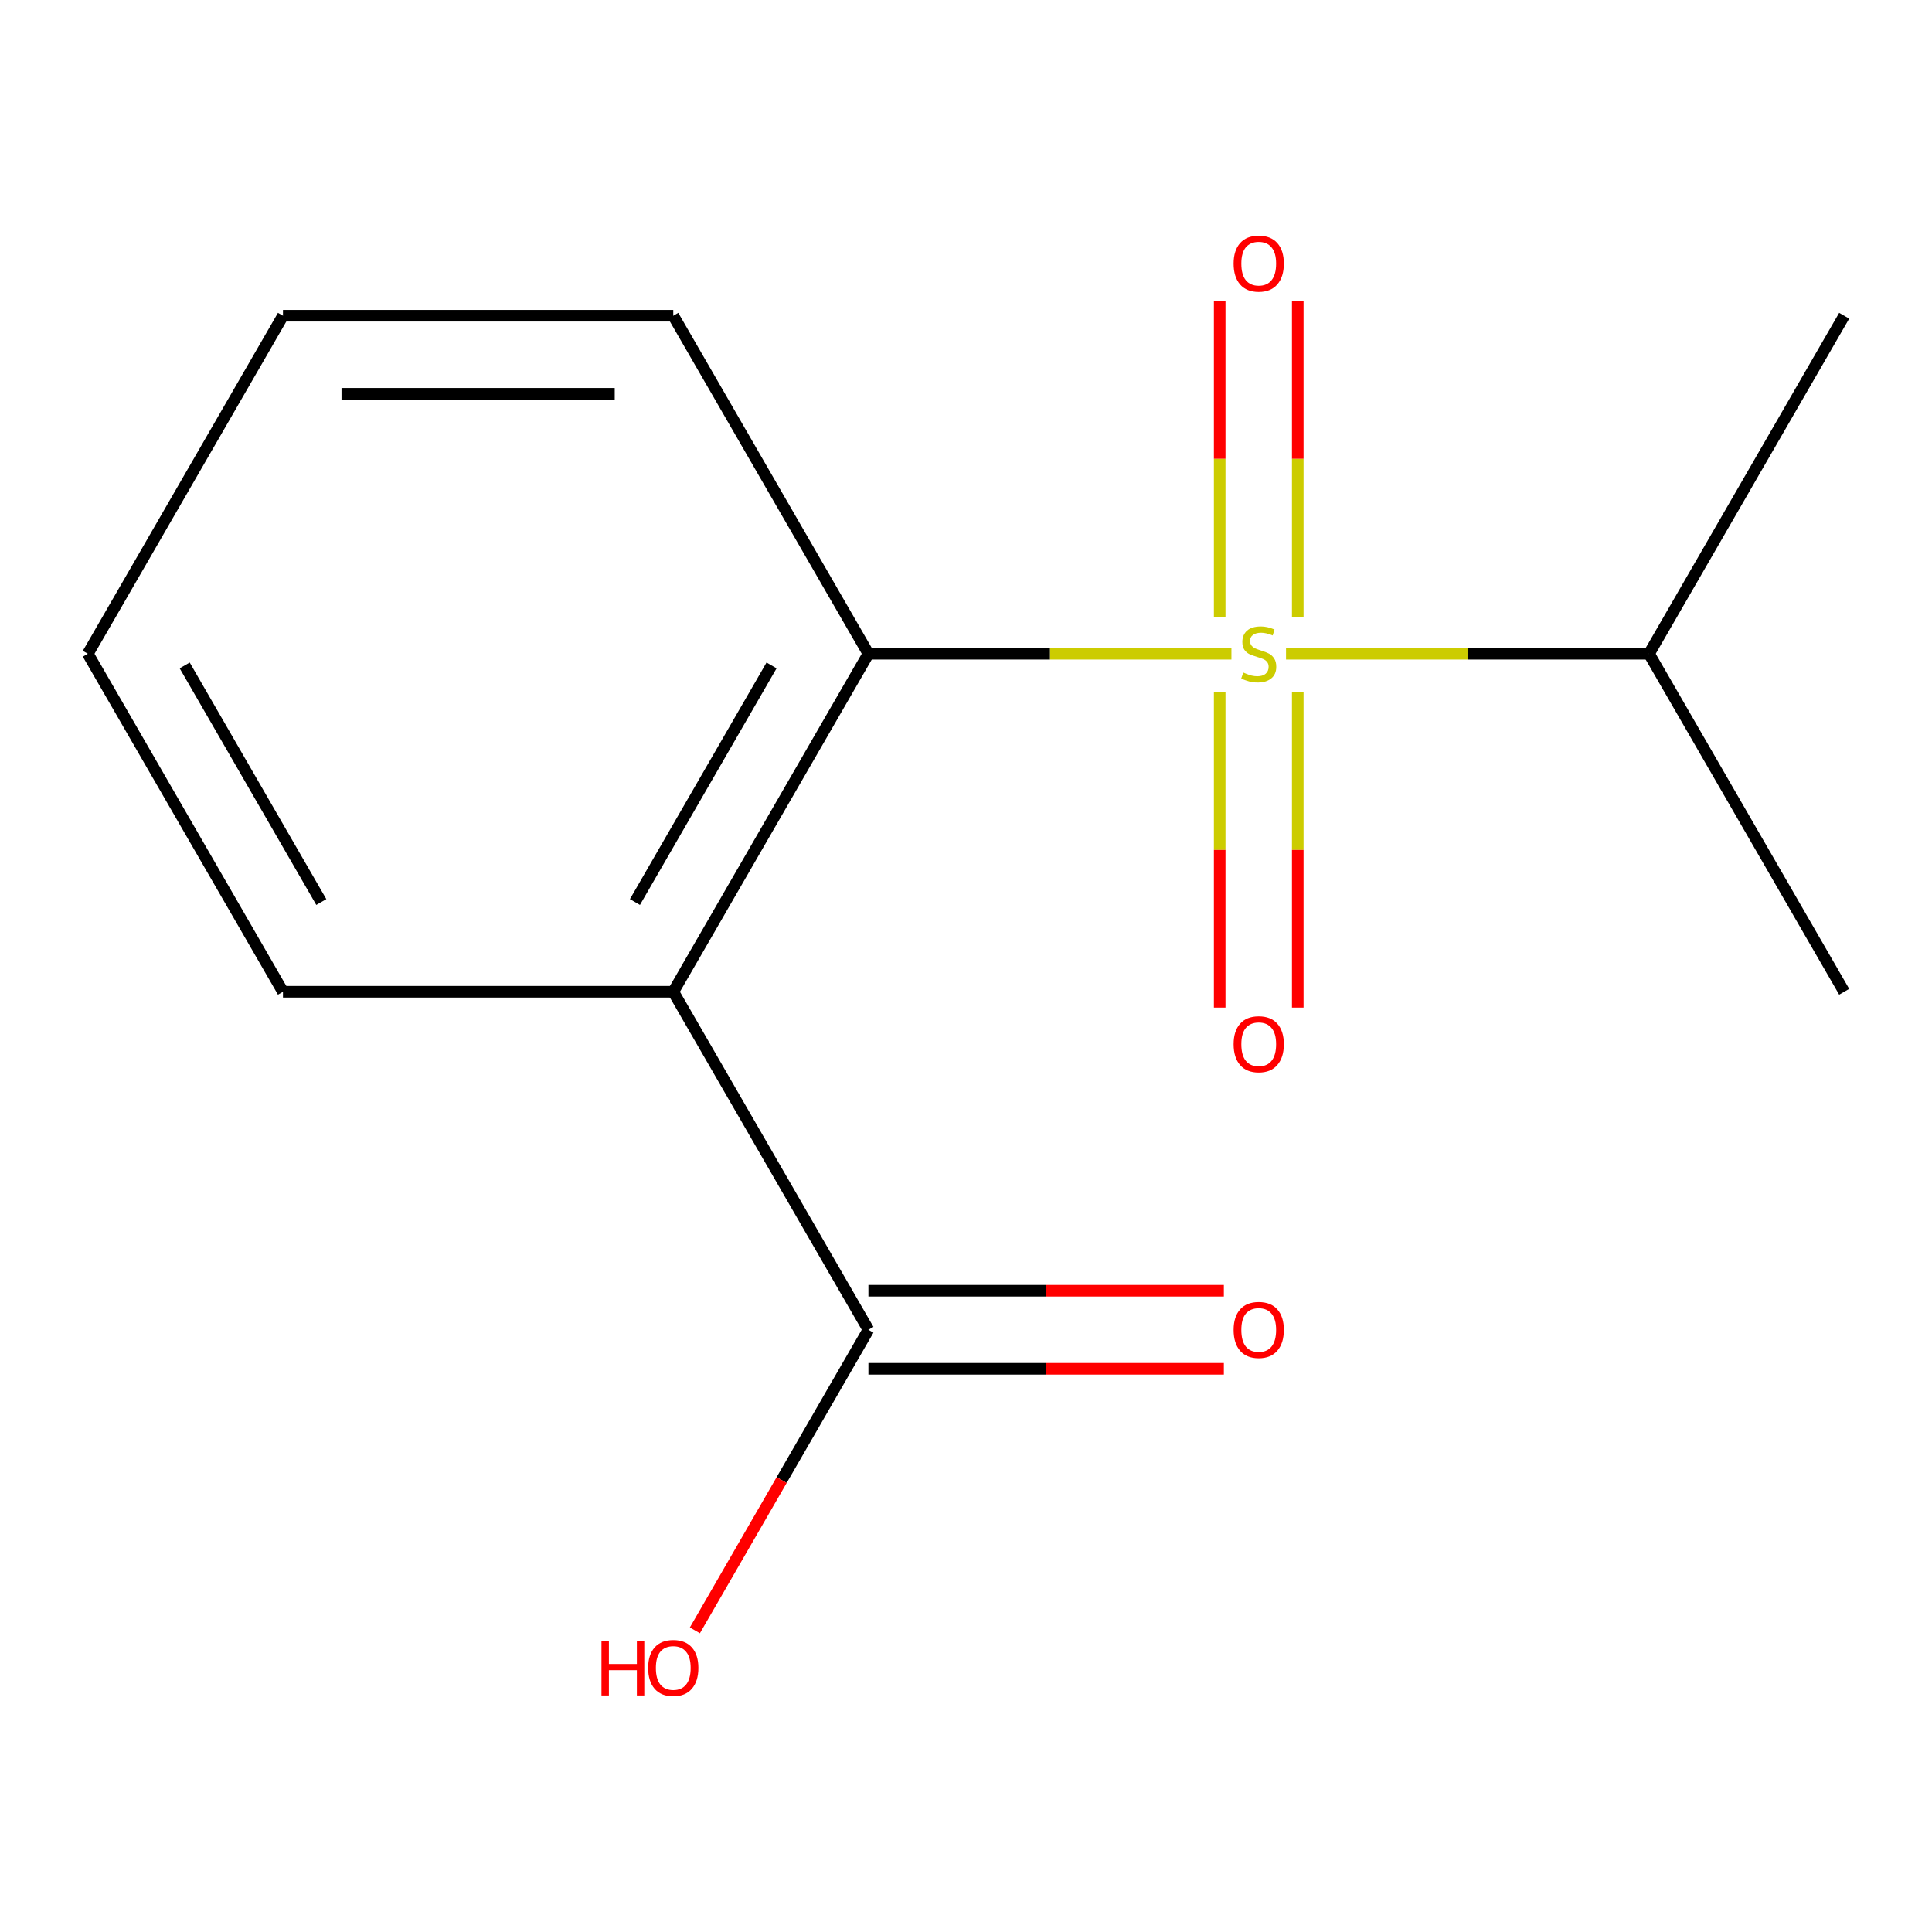 <?xml version='1.0' encoding='iso-8859-1'?>
<svg version='1.1' baseProfile='full'
              xmlns='http://www.w3.org/2000/svg'
                      xmlns:rdkit='http://www.rdkit.org/xml'
                      xmlns:xlink='http://www.w3.org/1999/xlink'
                  xml:space='preserve'
width='1000px' height='1000px' viewBox='0 0 1000 1000'>
<!-- END OF HEADER -->
<rect style='opacity:1.0;fill:#FFFFFF;stroke:none' width='1000' height='1000' x='0' y='0'> </rect>
<path class='bond-0' d='M 637.385,338.378 L 543.44,338.378' style='fill:none;fill-rule:evenodd;stroke:#CCCC00;stroke-width:6px;stroke-linecap:butt;stroke-linejoin:miter;stroke-opacity:1' />
<path class='bond-0' d='M 543.44,338.378 L 449.495,338.378' style='fill:none;fill-rule:evenodd;stroke:#000000;stroke-width:6px;stroke-linecap:butt;stroke-linejoin:miter;stroke-opacity:1' />
<path class='bond-3' d='M 631.313,358.309 L 631.313,439.917' style='fill:none;fill-rule:evenodd;stroke:#CCCC00;stroke-width:6px;stroke-linecap:butt;stroke-linejoin:miter;stroke-opacity:1' />
<path class='bond-3' d='M 631.313,439.917 L 631.313,521.526' style='fill:none;fill-rule:evenodd;stroke:#FF0000;stroke-width:6px;stroke-linecap:butt;stroke-linejoin:miter;stroke-opacity:1' />
<path class='bond-3' d='M 671.717,358.309 L 671.717,439.917' style='fill:none;fill-rule:evenodd;stroke:#CCCC00;stroke-width:6px;stroke-linecap:butt;stroke-linejoin:miter;stroke-opacity:1' />
<path class='bond-3' d='M 671.717,439.917 L 671.717,521.526' style='fill:none;fill-rule:evenodd;stroke:#FF0000;stroke-width:6px;stroke-linecap:butt;stroke-linejoin:miter;stroke-opacity:1' />
<path class='bond-4' d='M 671.717,319.208 L 671.717,237.448' style='fill:none;fill-rule:evenodd;stroke:#CCCC00;stroke-width:6px;stroke-linecap:butt;stroke-linejoin:miter;stroke-opacity:1' />
<path class='bond-4' d='M 671.717,237.448 L 671.717,155.689' style='fill:none;fill-rule:evenodd;stroke:#FF0000;stroke-width:6px;stroke-linecap:butt;stroke-linejoin:miter;stroke-opacity:1' />
<path class='bond-4' d='M 631.313,319.208 L 631.313,237.448' style='fill:none;fill-rule:evenodd;stroke:#CCCC00;stroke-width:6px;stroke-linecap:butt;stroke-linejoin:miter;stroke-opacity:1' />
<path class='bond-4' d='M 631.313,237.448 L 631.313,155.689' style='fill:none;fill-rule:evenodd;stroke:#FF0000;stroke-width:6px;stroke-linecap:butt;stroke-linejoin:miter;stroke-opacity:1' />
<path class='bond-5' d='M 665.646,338.378 L 759.591,338.378' style='fill:none;fill-rule:evenodd;stroke:#CCCC00;stroke-width:6px;stroke-linecap:butt;stroke-linejoin:miter;stroke-opacity:1' />
<path class='bond-5' d='M 759.591,338.378 L 853.535,338.378' style='fill:none;fill-rule:evenodd;stroke:#000000;stroke-width:6px;stroke-linecap:butt;stroke-linejoin:miter;stroke-opacity:1' />
<path class='bond-1' d='M 449.495,338.378 L 348.485,513.333' style='fill:none;fill-rule:evenodd;stroke:#000000;stroke-width:6px;stroke-linecap:butt;stroke-linejoin:miter;stroke-opacity:1' />
<path class='bond-1' d='M 399.353,344.419 L 328.645,466.888' style='fill:none;fill-rule:evenodd;stroke:#000000;stroke-width:6px;stroke-linecap:butt;stroke-linejoin:miter;stroke-opacity:1' />
<path class='bond-9' d='M 449.495,338.378 L 348.485,163.424' style='fill:none;fill-rule:evenodd;stroke:#000000;stroke-width:6px;stroke-linecap:butt;stroke-linejoin:miter;stroke-opacity:1' />
<path class='bond-2' d='M 348.485,513.333 L 449.495,688.287' style='fill:none;fill-rule:evenodd;stroke:#000000;stroke-width:6px;stroke-linecap:butt;stroke-linejoin:miter;stroke-opacity:1' />
<path class='bond-8' d='M 348.485,513.333 L 146.465,513.333' style='fill:none;fill-rule:evenodd;stroke:#000000;stroke-width:6px;stroke-linecap:butt;stroke-linejoin:miter;stroke-opacity:1' />
<path class='bond-6' d='M 449.495,708.489 L 541.48,708.489' style='fill:none;fill-rule:evenodd;stroke:#000000;stroke-width:6px;stroke-linecap:butt;stroke-linejoin:miter;stroke-opacity:1' />
<path class='bond-6' d='M 541.48,708.489 L 633.465,708.489' style='fill:none;fill-rule:evenodd;stroke:#FF0000;stroke-width:6px;stroke-linecap:butt;stroke-linejoin:miter;stroke-opacity:1' />
<path class='bond-6' d='M 449.495,668.085 L 541.48,668.085' style='fill:none;fill-rule:evenodd;stroke:#000000;stroke-width:6px;stroke-linecap:butt;stroke-linejoin:miter;stroke-opacity:1' />
<path class='bond-6' d='M 541.48,668.085 L 633.465,668.085' style='fill:none;fill-rule:evenodd;stroke:#FF0000;stroke-width:6px;stroke-linecap:butt;stroke-linejoin:miter;stroke-opacity:1' />
<path class='bond-7' d='M 449.495,688.287 L 404.582,766.079' style='fill:none;fill-rule:evenodd;stroke:#000000;stroke-width:6px;stroke-linecap:butt;stroke-linejoin:miter;stroke-opacity:1' />
<path class='bond-7' d='M 404.582,766.079 L 359.668,843.872' style='fill:none;fill-rule:evenodd;stroke:#FF0000;stroke-width:6px;stroke-linecap:butt;stroke-linejoin:miter;stroke-opacity:1' />
<path class='bond-10' d='M 853.535,338.378 L 954.545,513.333' style='fill:none;fill-rule:evenodd;stroke:#000000;stroke-width:6px;stroke-linecap:butt;stroke-linejoin:miter;stroke-opacity:1' />
<path class='bond-11' d='M 853.535,338.378 L 954.545,163.424' style='fill:none;fill-rule:evenodd;stroke:#000000;stroke-width:6px;stroke-linecap:butt;stroke-linejoin:miter;stroke-opacity:1' />
<path class='bond-14' d='M 146.465,513.333 L 45.455,338.378' style='fill:none;fill-rule:evenodd;stroke:#000000;stroke-width:6px;stroke-linecap:butt;stroke-linejoin:miter;stroke-opacity:1' />
<path class='bond-14' d='M 166.304,466.888 L 95.597,344.419' style='fill:none;fill-rule:evenodd;stroke:#000000;stroke-width:6px;stroke-linecap:butt;stroke-linejoin:miter;stroke-opacity:1' />
<path class='bond-13' d='M 348.485,163.424 L 146.465,163.424' style='fill:none;fill-rule:evenodd;stroke:#000000;stroke-width:6px;stroke-linecap:butt;stroke-linejoin:miter;stroke-opacity:1' />
<path class='bond-13' d='M 318.182,203.828 L 176.768,203.828' style='fill:none;fill-rule:evenodd;stroke:#000000;stroke-width:6px;stroke-linecap:butt;stroke-linejoin:miter;stroke-opacity:1' />
<path class='bond-12' d='M 45.455,338.378 L 146.465,163.424' style='fill:none;fill-rule:evenodd;stroke:#000000;stroke-width:6px;stroke-linecap:butt;stroke-linejoin:miter;stroke-opacity:1' />
<path  class='atom-0' d='M 643.515 348.098
Q 643.835 348.218, 645.155 348.778
Q 646.475 349.338, 647.915 349.698
Q 649.395 350.018, 650.835 350.018
Q 653.515 350.018, 655.075 348.738
Q 656.635 347.418, 656.635 345.138
Q 656.635 343.578, 655.835 342.618
Q 655.075 341.658, 653.875 341.138
Q 652.675 340.618, 650.675 340.018
Q 648.155 339.258, 646.635 338.538
Q 645.155 337.818, 644.075 336.298
Q 643.035 334.778, 643.035 332.218
Q 643.035 328.658, 645.435 326.458
Q 647.875 324.258, 652.675 324.258
Q 655.955 324.258, 659.675 325.818
L 658.755 328.898
Q 655.355 327.498, 652.795 327.498
Q 650.035 327.498, 648.515 328.658
Q 646.995 329.778, 647.035 331.738
Q 647.035 333.258, 647.795 334.178
Q 648.595 335.098, 649.715 335.618
Q 650.875 336.138, 652.795 336.738
Q 655.355 337.538, 656.875 338.338
Q 658.395 339.138, 659.475 340.778
Q 660.595 342.378, 660.595 345.138
Q 660.595 349.058, 657.955 351.178
Q 655.355 353.258, 650.995 353.258
Q 648.475 353.258, 646.555 352.698
Q 644.675 352.178, 642.435 351.258
L 643.515 348.098
' fill='#CCCC00'/>
<path  class='atom-4' d='M 638.515 540.478
Q 638.515 533.678, 641.875 529.878
Q 645.235 526.078, 651.515 526.078
Q 657.795 526.078, 661.155 529.878
Q 664.515 533.678, 664.515 540.478
Q 664.515 547.358, 661.115 551.278
Q 657.715 555.158, 651.515 555.158
Q 645.275 555.158, 641.875 551.278
Q 638.515 547.398, 638.515 540.478
M 651.515 551.958
Q 655.835 551.958, 658.155 549.078
Q 660.515 546.158, 660.515 540.478
Q 660.515 534.918, 658.155 532.118
Q 655.835 529.278, 651.515 529.278
Q 647.195 529.278, 644.835 532.078
Q 642.515 534.878, 642.515 540.478
Q 642.515 546.198, 644.835 549.078
Q 647.195 551.958, 651.515 551.958
' fill='#FF0000'/>
<path  class='atom-5' d='M 638.515 136.438
Q 638.515 129.638, 641.875 125.838
Q 645.235 122.038, 651.515 122.038
Q 657.795 122.038, 661.155 125.838
Q 664.515 129.638, 664.515 136.438
Q 664.515 143.318, 661.115 147.238
Q 657.715 151.118, 651.515 151.118
Q 645.275 151.118, 641.875 147.238
Q 638.515 143.358, 638.515 136.438
M 651.515 147.918
Q 655.835 147.918, 658.155 145.038
Q 660.515 142.118, 660.515 136.438
Q 660.515 130.878, 658.155 128.078
Q 655.835 125.238, 651.515 125.238
Q 647.195 125.238, 644.835 128.038
Q 642.515 130.838, 642.515 136.438
Q 642.515 142.158, 644.835 145.038
Q 647.195 147.918, 651.515 147.918
' fill='#FF0000'/>
<path  class='atom-7' d='M 638.515 688.367
Q 638.515 681.567, 641.875 677.767
Q 645.235 673.967, 651.515 673.967
Q 657.795 673.967, 661.155 677.767
Q 664.515 681.567, 664.515 688.367
Q 664.515 695.247, 661.115 699.167
Q 657.715 703.047, 651.515 703.047
Q 645.275 703.047, 641.875 699.167
Q 638.515 695.287, 638.515 688.367
M 651.515 699.847
Q 655.835 699.847, 658.155 696.967
Q 660.515 694.047, 660.515 688.367
Q 660.515 682.807, 658.155 680.007
Q 655.835 677.167, 651.515 677.167
Q 647.195 677.167, 644.835 679.967
Q 642.515 682.767, 642.515 688.367
Q 642.515 694.087, 644.835 696.967
Q 647.195 699.847, 651.515 699.847
' fill='#FF0000'/>
<path  class='atom-8' d='M 311.325 849.242
L 315.165 849.242
L 315.165 861.282
L 329.645 861.282
L 329.645 849.242
L 333.485 849.242
L 333.485 877.562
L 329.645 877.562
L 329.645 864.482
L 315.165 864.482
L 315.165 877.562
L 311.325 877.562
L 311.325 849.242
' fill='#FF0000'/>
<path  class='atom-8' d='M 335.485 863.322
Q 335.485 856.522, 338.845 852.722
Q 342.205 848.922, 348.485 848.922
Q 354.765 848.922, 358.125 852.722
Q 361.485 856.522, 361.485 863.322
Q 361.485 870.202, 358.085 874.122
Q 354.685 878.002, 348.485 878.002
Q 342.245 878.002, 338.845 874.122
Q 335.485 870.242, 335.485 863.322
M 348.485 874.802
Q 352.805 874.802, 355.125 871.922
Q 357.485 869.002, 357.485 863.322
Q 357.485 857.762, 355.125 854.962
Q 352.805 852.122, 348.485 852.122
Q 344.165 852.122, 341.805 854.922
Q 339.485 857.722, 339.485 863.322
Q 339.485 869.042, 341.805 871.922
Q 344.165 874.802, 348.485 874.802
' fill='#FF0000'/>
</svg>
